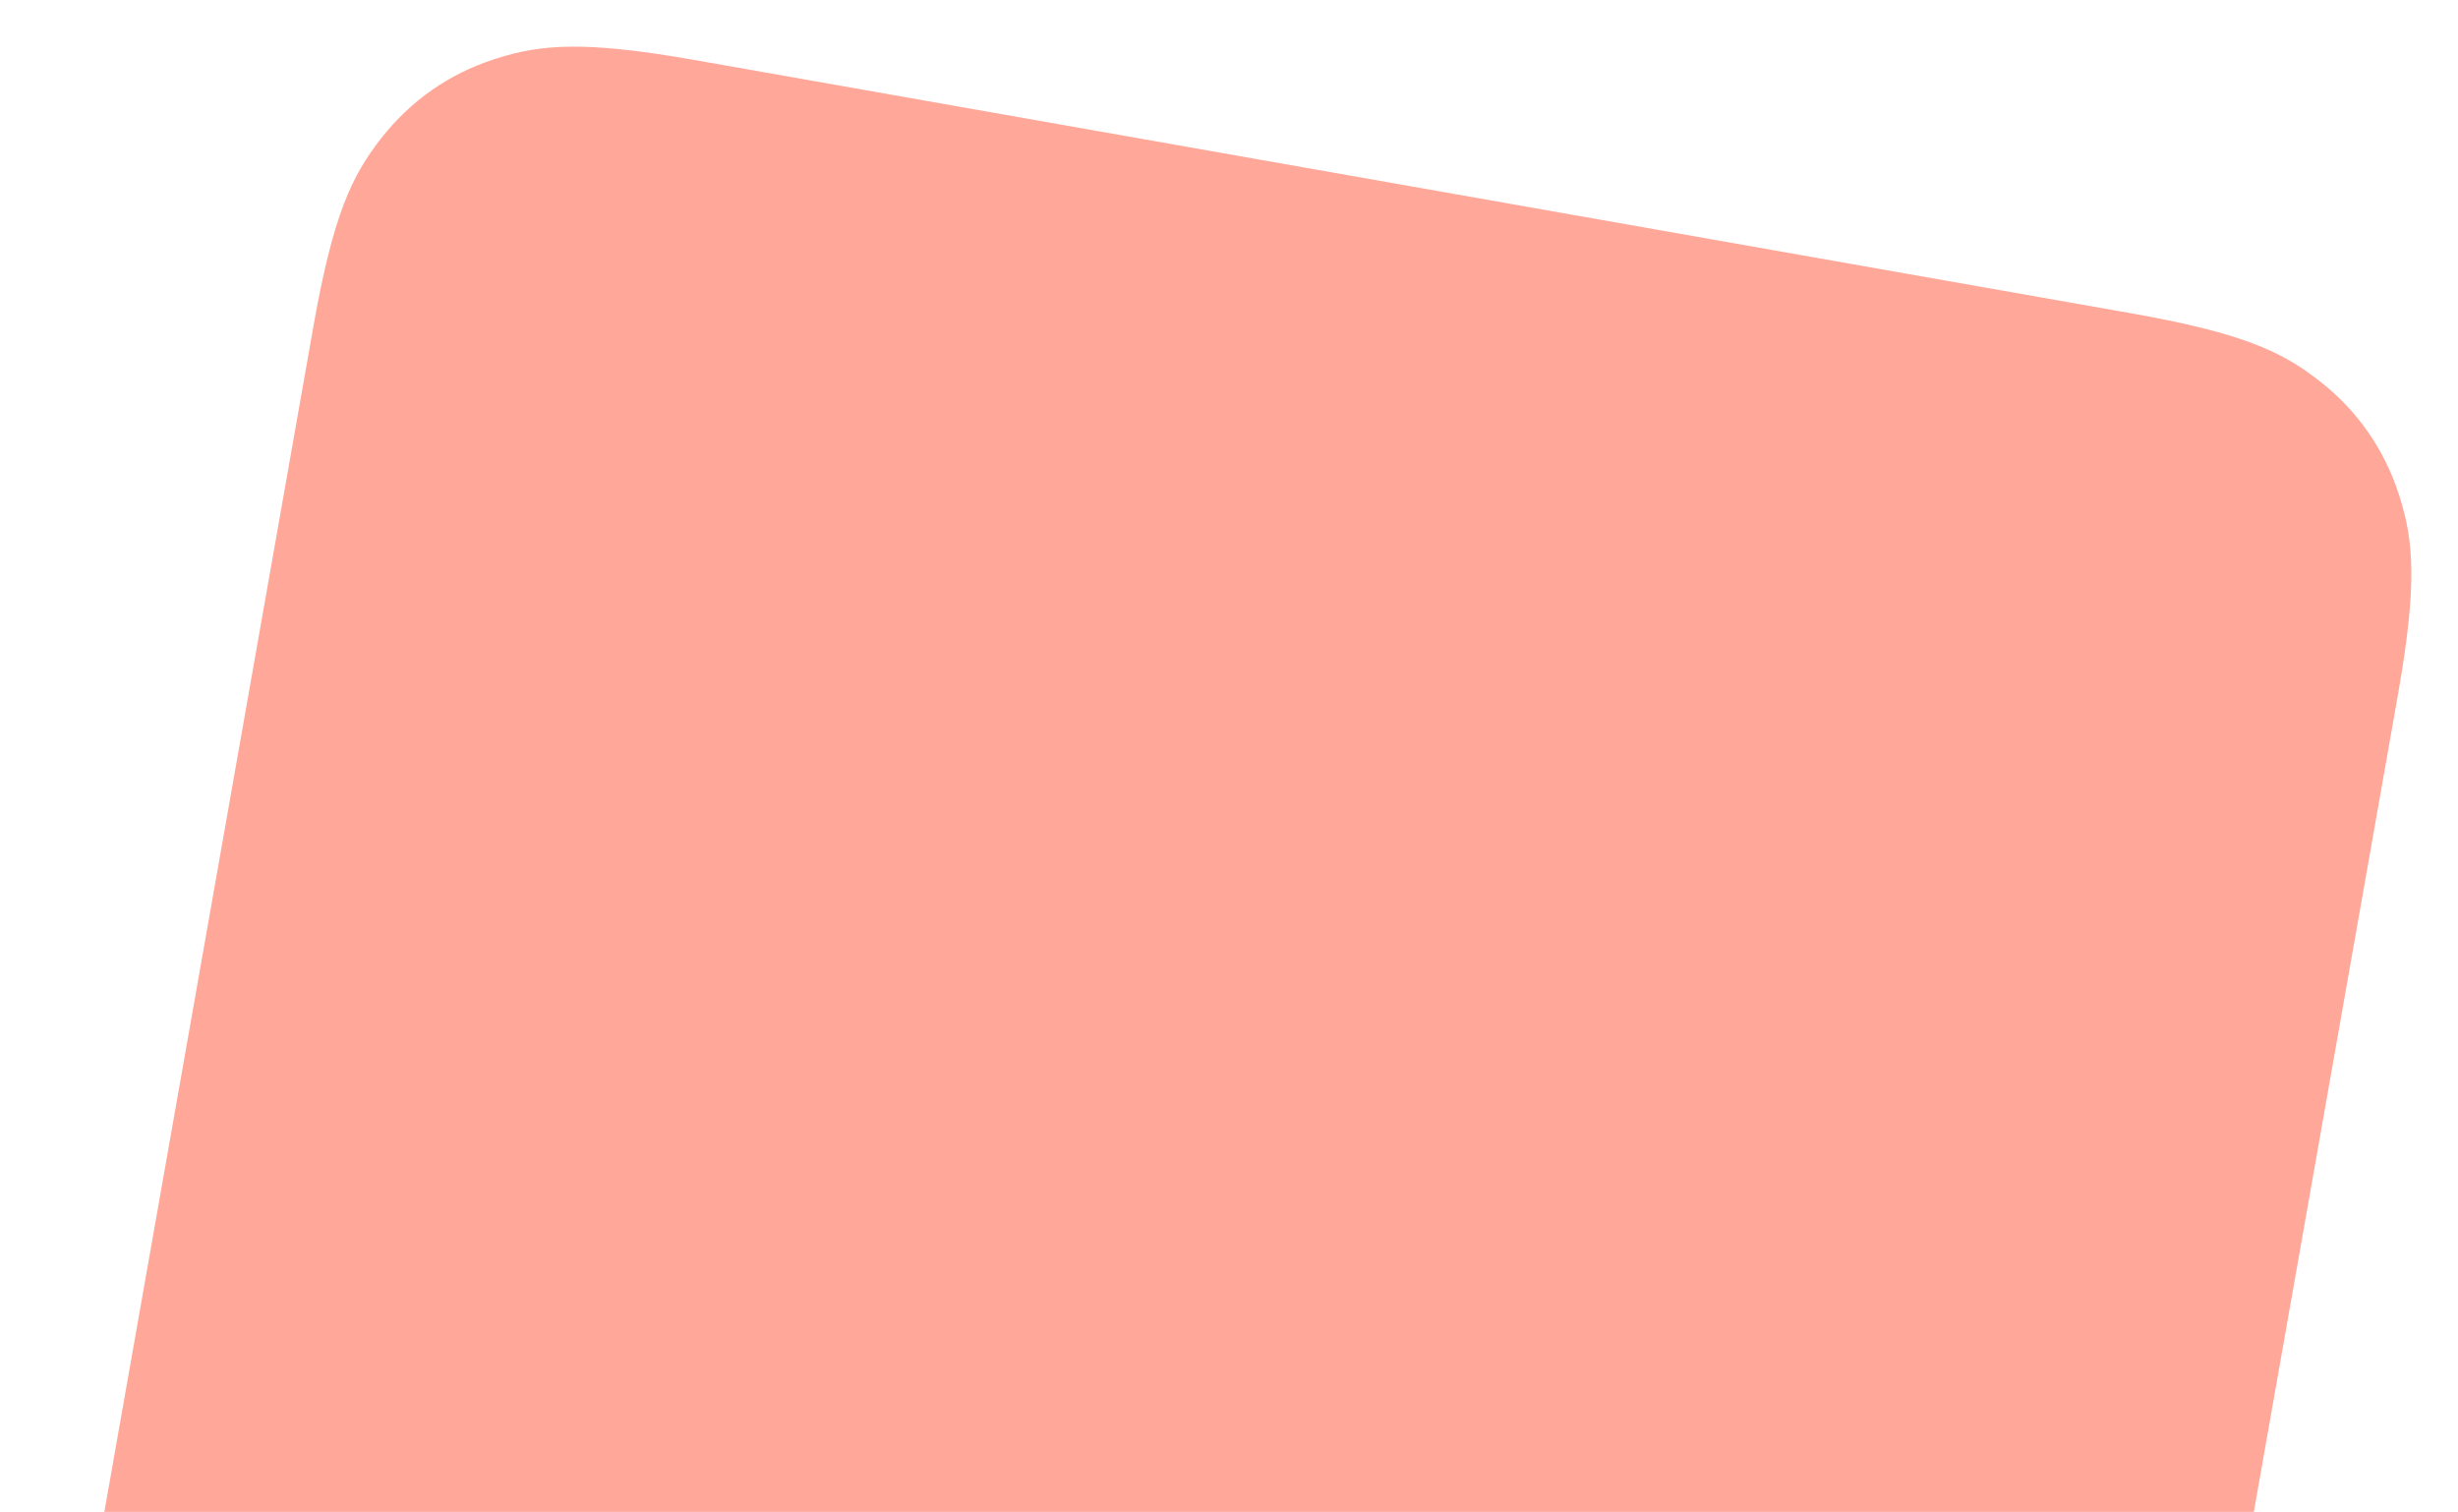 <?xml version="1.0" encoding="UTF-8"?> <svg xmlns="http://www.w3.org/2000/svg" xmlns:xlink="http://www.w3.org/1999/xlink" width="317px" height="195px" viewBox="0 0 317 195" version="1.1"><title>ж2</title><g id="Page-1" stroke="none" stroke-width="1" fill="none" fill-rule="evenodd"><g id="Group" transform="translate(-663, -405)" fill="#FFA798"><path d="M726.961,427 L915.6,427 C930.343,427 935.69,428.535 941.08,431.418 C946.47,434.3 950.7,438.53 953.582,443.92 L953.838,444.406 C956.528,449.586 957.97,454.987 958,468.961 L958,657.6 C958,672.343 956.465,677.69 953.582,683.08 C950.7,688.47 946.47,692.7 941.08,695.582 L940.594,695.838 C935.414,698.528 930.013,699.97 916.039,700 L727.4,700 C712.657,700 707.31,698.465 701.92,695.582 C696.53,692.7 692.3,688.47 689.418,683.08 L689.162,682.594 C686.472,677.414 685.03,672.013 685,658.039 L685,469.4 C685,454.657 686.535,449.31 689.418,443.92 C692.3,438.53 696.53,434.3 701.92,431.418 L702.406,431.162 C707.586,428.472 712.987,427.03 726.961,427 L726.961,427 Z" id="ж2" transform="translate(821.5, 563.5) rotate(10) translate(-821.5, -563.5)"></path></g></g></svg> 